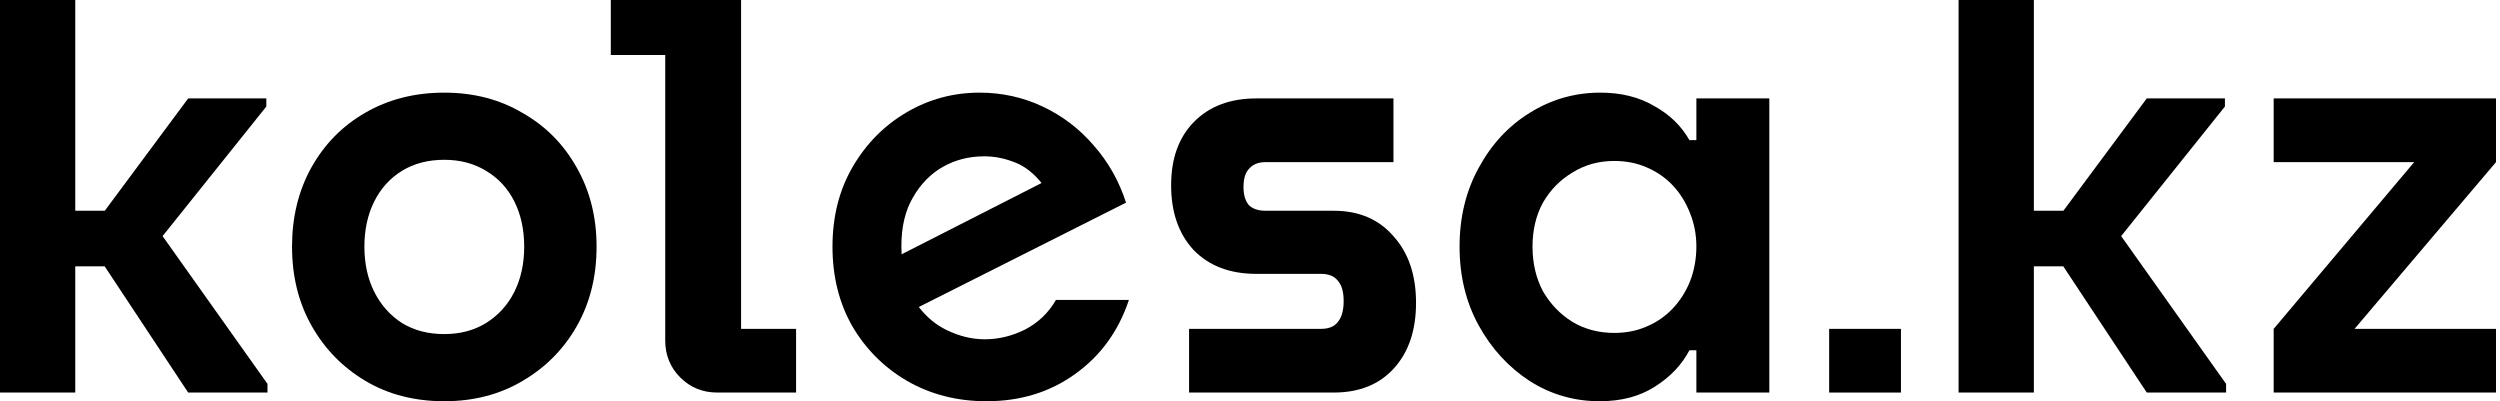 <svg width="162" height="26" viewBox="0 0 162 26" fill="none" xmlns="http://www.w3.org/2000/svg">
    <path d="M12.193 6.378L6.789 13.657H4.877V0H0V25.437H4.877V17.258H6.783L12.193 25.437H17.333V24.875L10.535 15.3L17.258 6.903V6.378H12.193Z" fill="black"/>
    <path fill-rule="evenodd" clip-rule="evenodd" d="M28.791 26C26.865 26 25.164 25.562 23.689 24.687C22.213 23.811 21.05 22.623 20.199 21.123C19.349 19.622 18.924 17.909 18.924 15.983C18.924 14.082 19.336 12.381 20.162 10.88C21.012 9.354 22.175 8.166 23.651 7.316C25.152 6.441 26.865 6.003 28.791 6.003C30.692 6.003 32.38 6.441 33.856 7.316C35.357 8.166 36.532 9.354 37.383 10.88C38.233 12.381 38.658 14.082 38.658 15.983C38.658 17.909 38.233 19.622 37.383 21.123C36.532 22.623 35.357 23.811 33.856 24.687C32.38 25.562 30.692 26 28.791 26ZM28.791 21.648C29.817 21.648 30.717 21.41 31.492 20.935C32.293 20.435 32.906 19.759 33.331 18.909C33.756 18.059 33.968 17.083 33.968 15.983C33.968 14.882 33.756 13.907 33.331 13.056C32.906 12.206 32.293 11.543 31.492 11.068C30.717 10.593 29.817 10.355 28.791 10.355C27.741 10.355 26.828 10.593 26.052 11.068C25.277 11.543 24.677 12.206 24.251 13.056C23.826 13.907 23.613 14.882 23.613 15.983C23.613 17.083 23.826 18.059 24.251 18.909C24.677 19.759 25.277 20.435 26.052 20.935C26.828 21.41 27.741 21.648 28.791 21.648Z" fill="black"/>
    <path d="M44.082 24.462C44.733 25.112 45.533 25.437 46.483 25.437H51.586V21.31H48.022V0H39.58V3.564H43.107V22.061C43.107 23.011 43.432 23.811 44.082 24.462Z" fill="black"/>
    <path fill-rule="evenodd" clip-rule="evenodd" d="M63.925 26C62.024 26 60.311 25.562 58.785 24.687C57.284 23.811 56.096 22.623 55.221 21.123C54.37 19.622 53.945 17.909 53.945 15.983C53.945 14.032 54.383 12.306 55.258 10.805C56.134 9.304 57.297 8.129 58.747 7.279C60.198 6.428 61.774 6.003 63.475 6.003C64.925 6.003 66.288 6.303 67.564 6.903C68.84 7.504 69.94 8.342 70.866 9.417C71.816 10.492 72.516 11.731 72.967 13.131L59.536 19.894C60.05 20.555 60.65 21.052 61.336 21.385C62.161 21.785 62.987 21.986 63.812 21.986C64.713 21.986 65.588 21.773 66.439 21.348C67.289 20.898 67.952 20.26 68.427 19.434H73.154C72.479 21.46 71.316 23.061 69.665 24.237C68.039 25.412 66.126 26 63.925 26ZM58.41 15.945C58.41 16.127 58.414 16.305 58.423 16.479L67.492 11.861C67.419 11.765 67.343 11.676 67.264 11.593C66.764 11.043 66.213 10.668 65.613 10.467C65.013 10.242 64.4 10.13 63.775 10.13C62.799 10.13 61.911 10.355 61.111 10.805C60.311 11.255 59.66 11.918 59.16 12.794C58.66 13.644 58.41 14.695 58.41 15.945Z" fill="black"/>
    <path d="M86.694 20.86C86.469 21.16 86.106 21.31 85.606 21.31H77.052V25.437H86.432C88.082 25.437 89.383 24.912 90.334 23.861C91.284 22.811 91.759 21.398 91.759 19.622C91.759 17.821 91.271 16.383 90.296 15.307C89.346 14.207 88.057 13.657 86.432 13.657H82.004C81.529 13.657 81.166 13.531 80.916 13.281C80.691 13.006 80.579 12.619 80.579 12.118C80.579 11.568 80.704 11.168 80.954 10.918C81.204 10.643 81.554 10.505 82.004 10.505H90.296V6.378H81.404C79.703 6.378 78.353 6.891 77.352 7.916C76.377 8.917 75.889 10.28 75.889 12.006C75.889 13.757 76.377 15.157 77.352 16.208C78.353 17.233 79.703 17.746 81.404 17.746H85.606C86.106 17.746 86.469 17.896 86.694 18.196C86.944 18.471 87.069 18.909 87.069 19.509C87.069 20.11 86.944 20.56 86.694 20.86Z" fill="black"/>
    <path fill-rule="evenodd" clip-rule="evenodd" d="M103.659 26C102.009 26 100.495 25.562 99.12 24.687C97.744 23.786 96.644 22.586 95.818 21.085C94.993 19.584 94.58 17.884 94.58 15.983C94.58 14.082 94.993 12.381 95.818 10.88C96.644 9.354 97.744 8.166 99.12 7.316C100.52 6.441 102.046 6.003 103.697 6.003C105.048 6.003 106.211 6.291 107.186 6.866C108.187 7.416 108.949 8.154 109.475 9.079H109.925V6.378H114.652V25.437H109.925V22.698H109.475C108.974 23.649 108.224 24.437 107.224 25.062C106.248 25.687 105.06 26 103.659 26ZM109.512 13.807C109.785 14.477 109.923 15.196 109.925 15.964C109.923 16.782 109.785 17.539 109.512 18.234C109.237 18.909 108.862 19.497 108.387 19.997C107.911 20.497 107.349 20.885 106.698 21.16C106.073 21.435 105.373 21.573 104.597 21.573C103.597 21.573 102.696 21.335 101.896 20.86C101.096 20.36 100.458 19.697 99.983 18.872C99.532 18.021 99.307 17.058 99.307 15.983C99.307 14.907 99.532 13.957 99.983 13.131C100.458 12.306 101.096 11.656 101.896 11.18C102.696 10.68 103.597 10.43 104.597 10.43C105.373 10.43 106.073 10.568 106.698 10.843C107.349 11.118 107.911 11.505 108.387 12.006C108.862 12.506 109.237 13.106 109.512 13.807Z" fill="black"/>
    <path d="M139.11 6.378L133.706 13.657H131.794V0H126.916V25.437H131.794V17.258H133.7L139.11 25.437H144.25V24.875L137.451 15.3L144.175 6.903V6.378H139.11Z" fill="black"/>
    <path d="M156.439 10.505L147.334 21.31V25.437H161.741V21.31H152.575L161.741 10.505V6.378H147.334V10.505H156.439Z" fill="black"/>
    <path d="M118.529 21.31V25.437H123.182V21.31H118.529Z" fill="black"/>
</svg>
